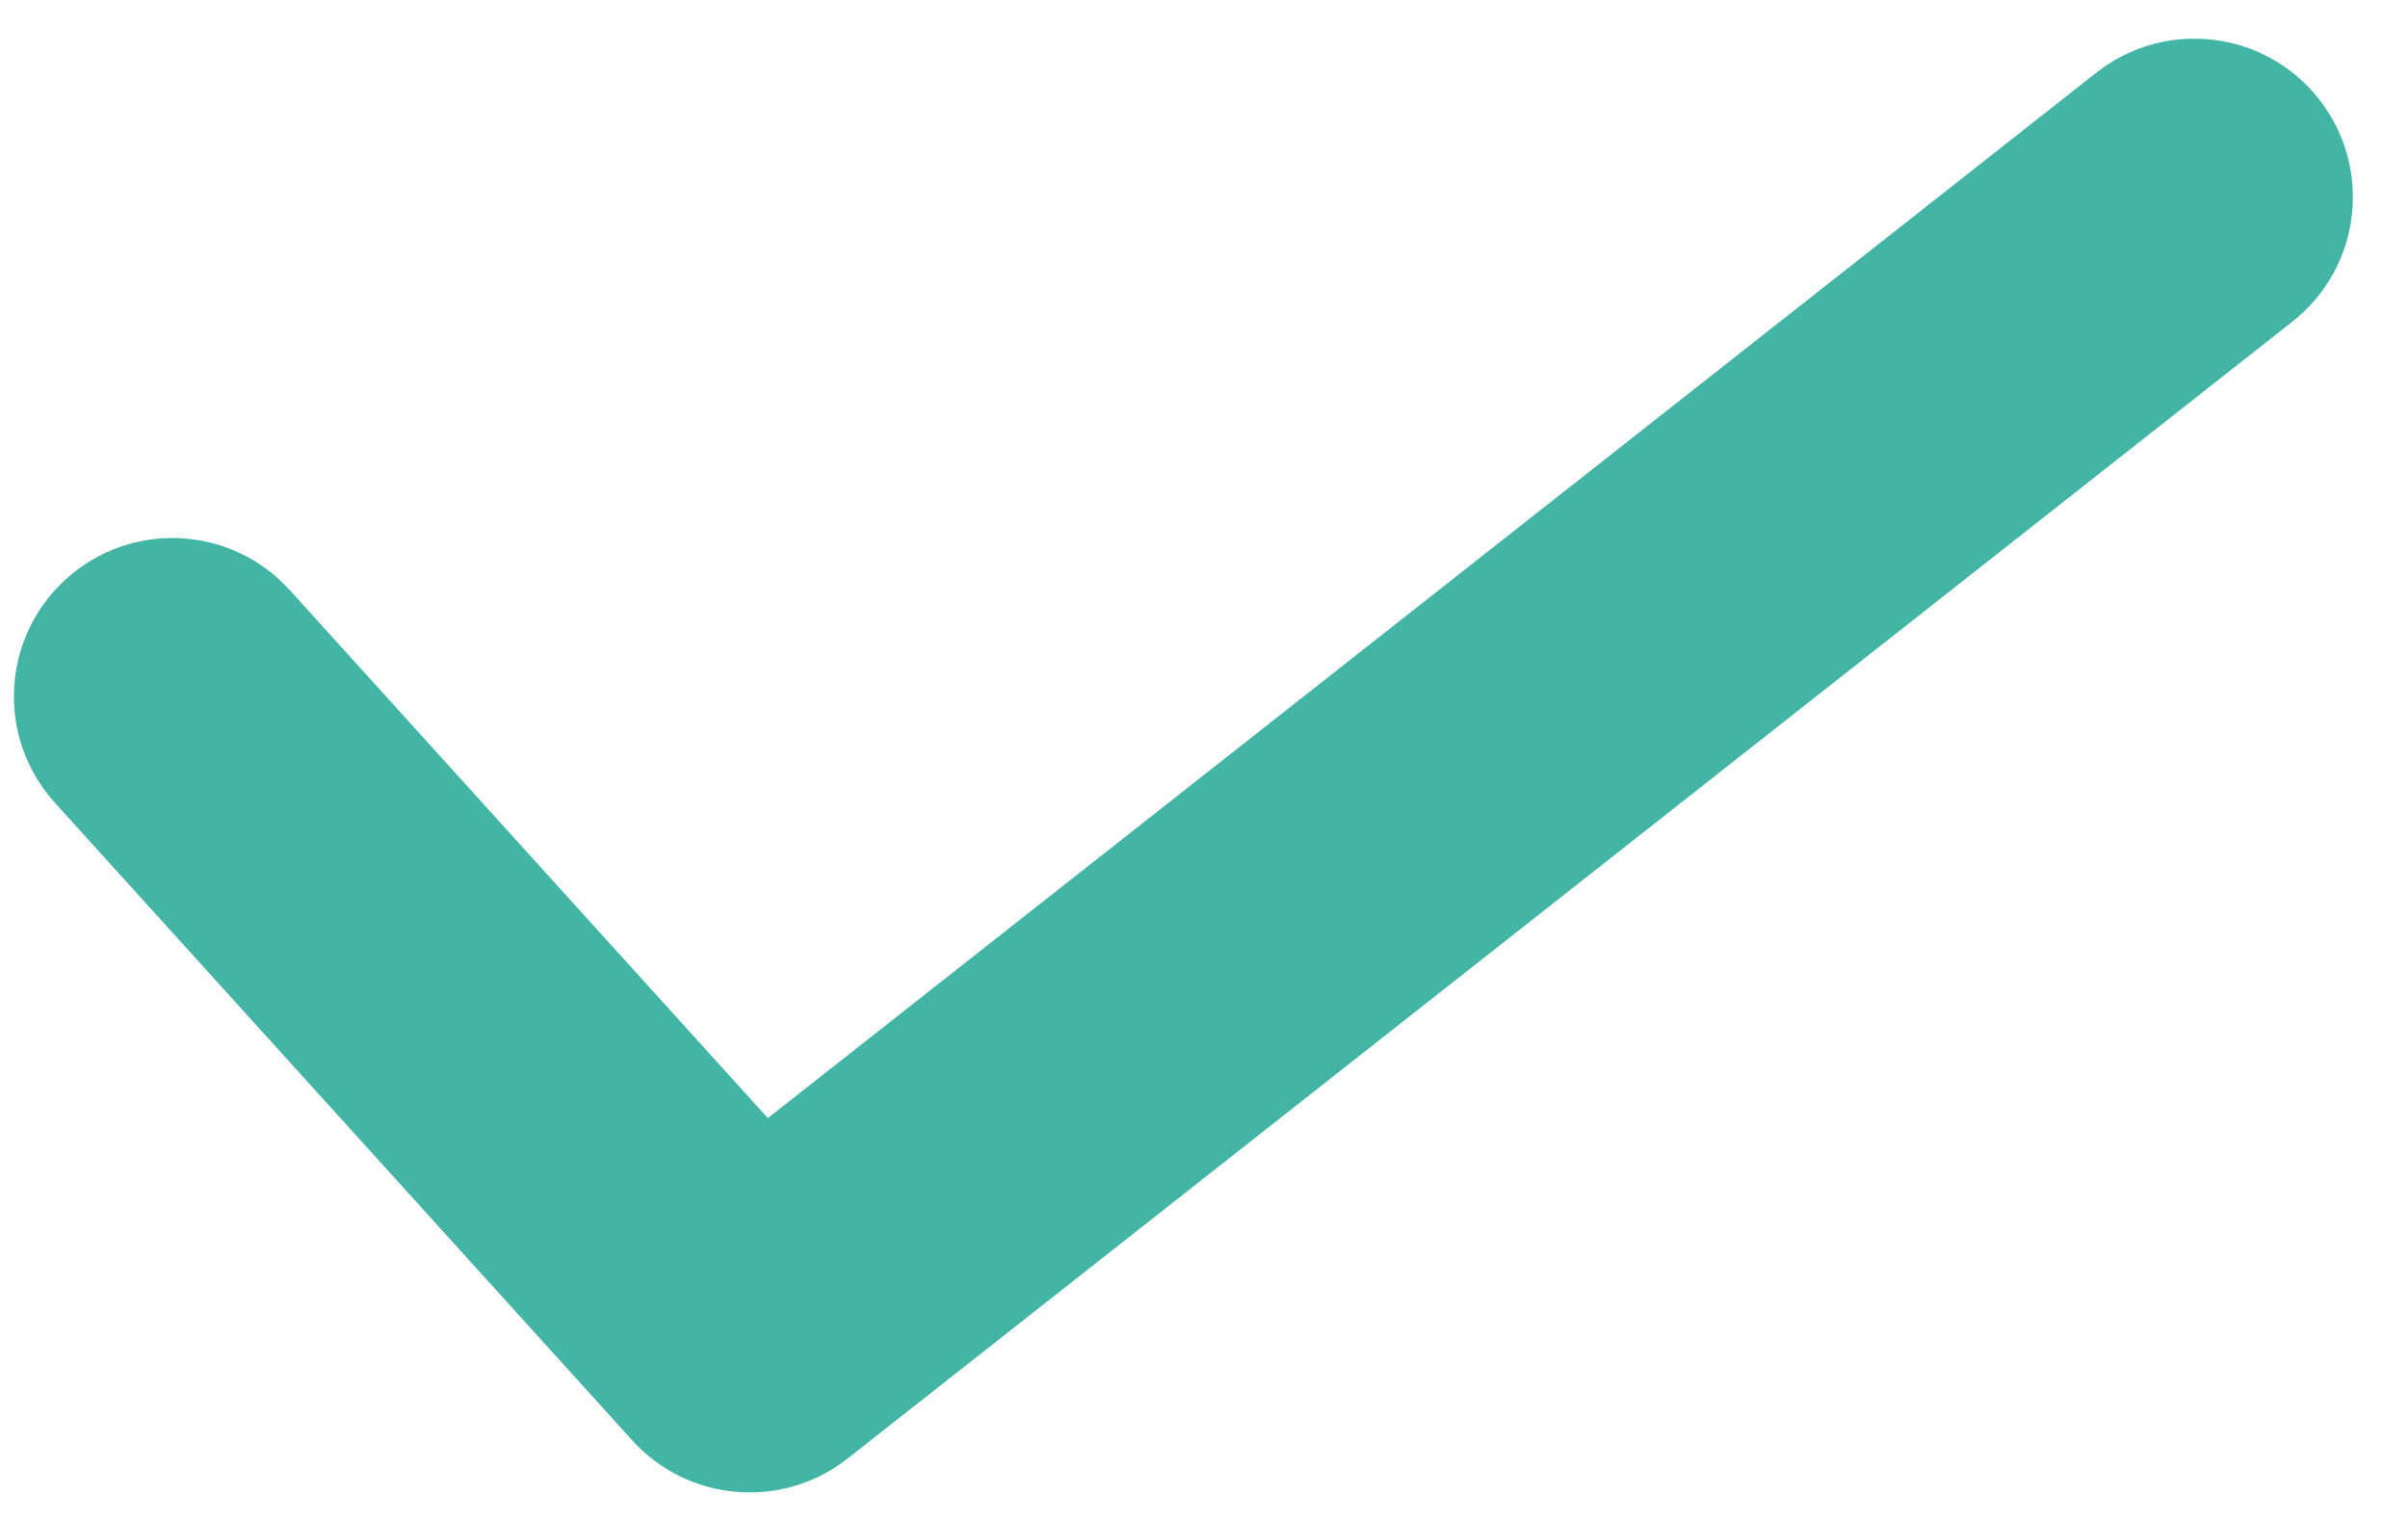 <svg width="38" height="24" viewBox="0 0 38 24" fill="none" xmlns="http://www.w3.org/2000/svg">
<path fill-rule="evenodd" clip-rule="evenodd" d="M36.595 1.564C37.449 2.649 37.261 4.221 36.176 5.075L13.376 23.015C12.344 23.827 10.859 23.702 9.977 22.728L0.867 12.668C-0.06 11.645 0.018 10.064 1.042 9.137C2.065 8.21 3.646 8.288 4.573 9.312L12.117 17.643L33.084 1.145C34.169 0.292 35.741 0.479 36.595 1.564Z" fill="#42B5A4"/>
</svg>
